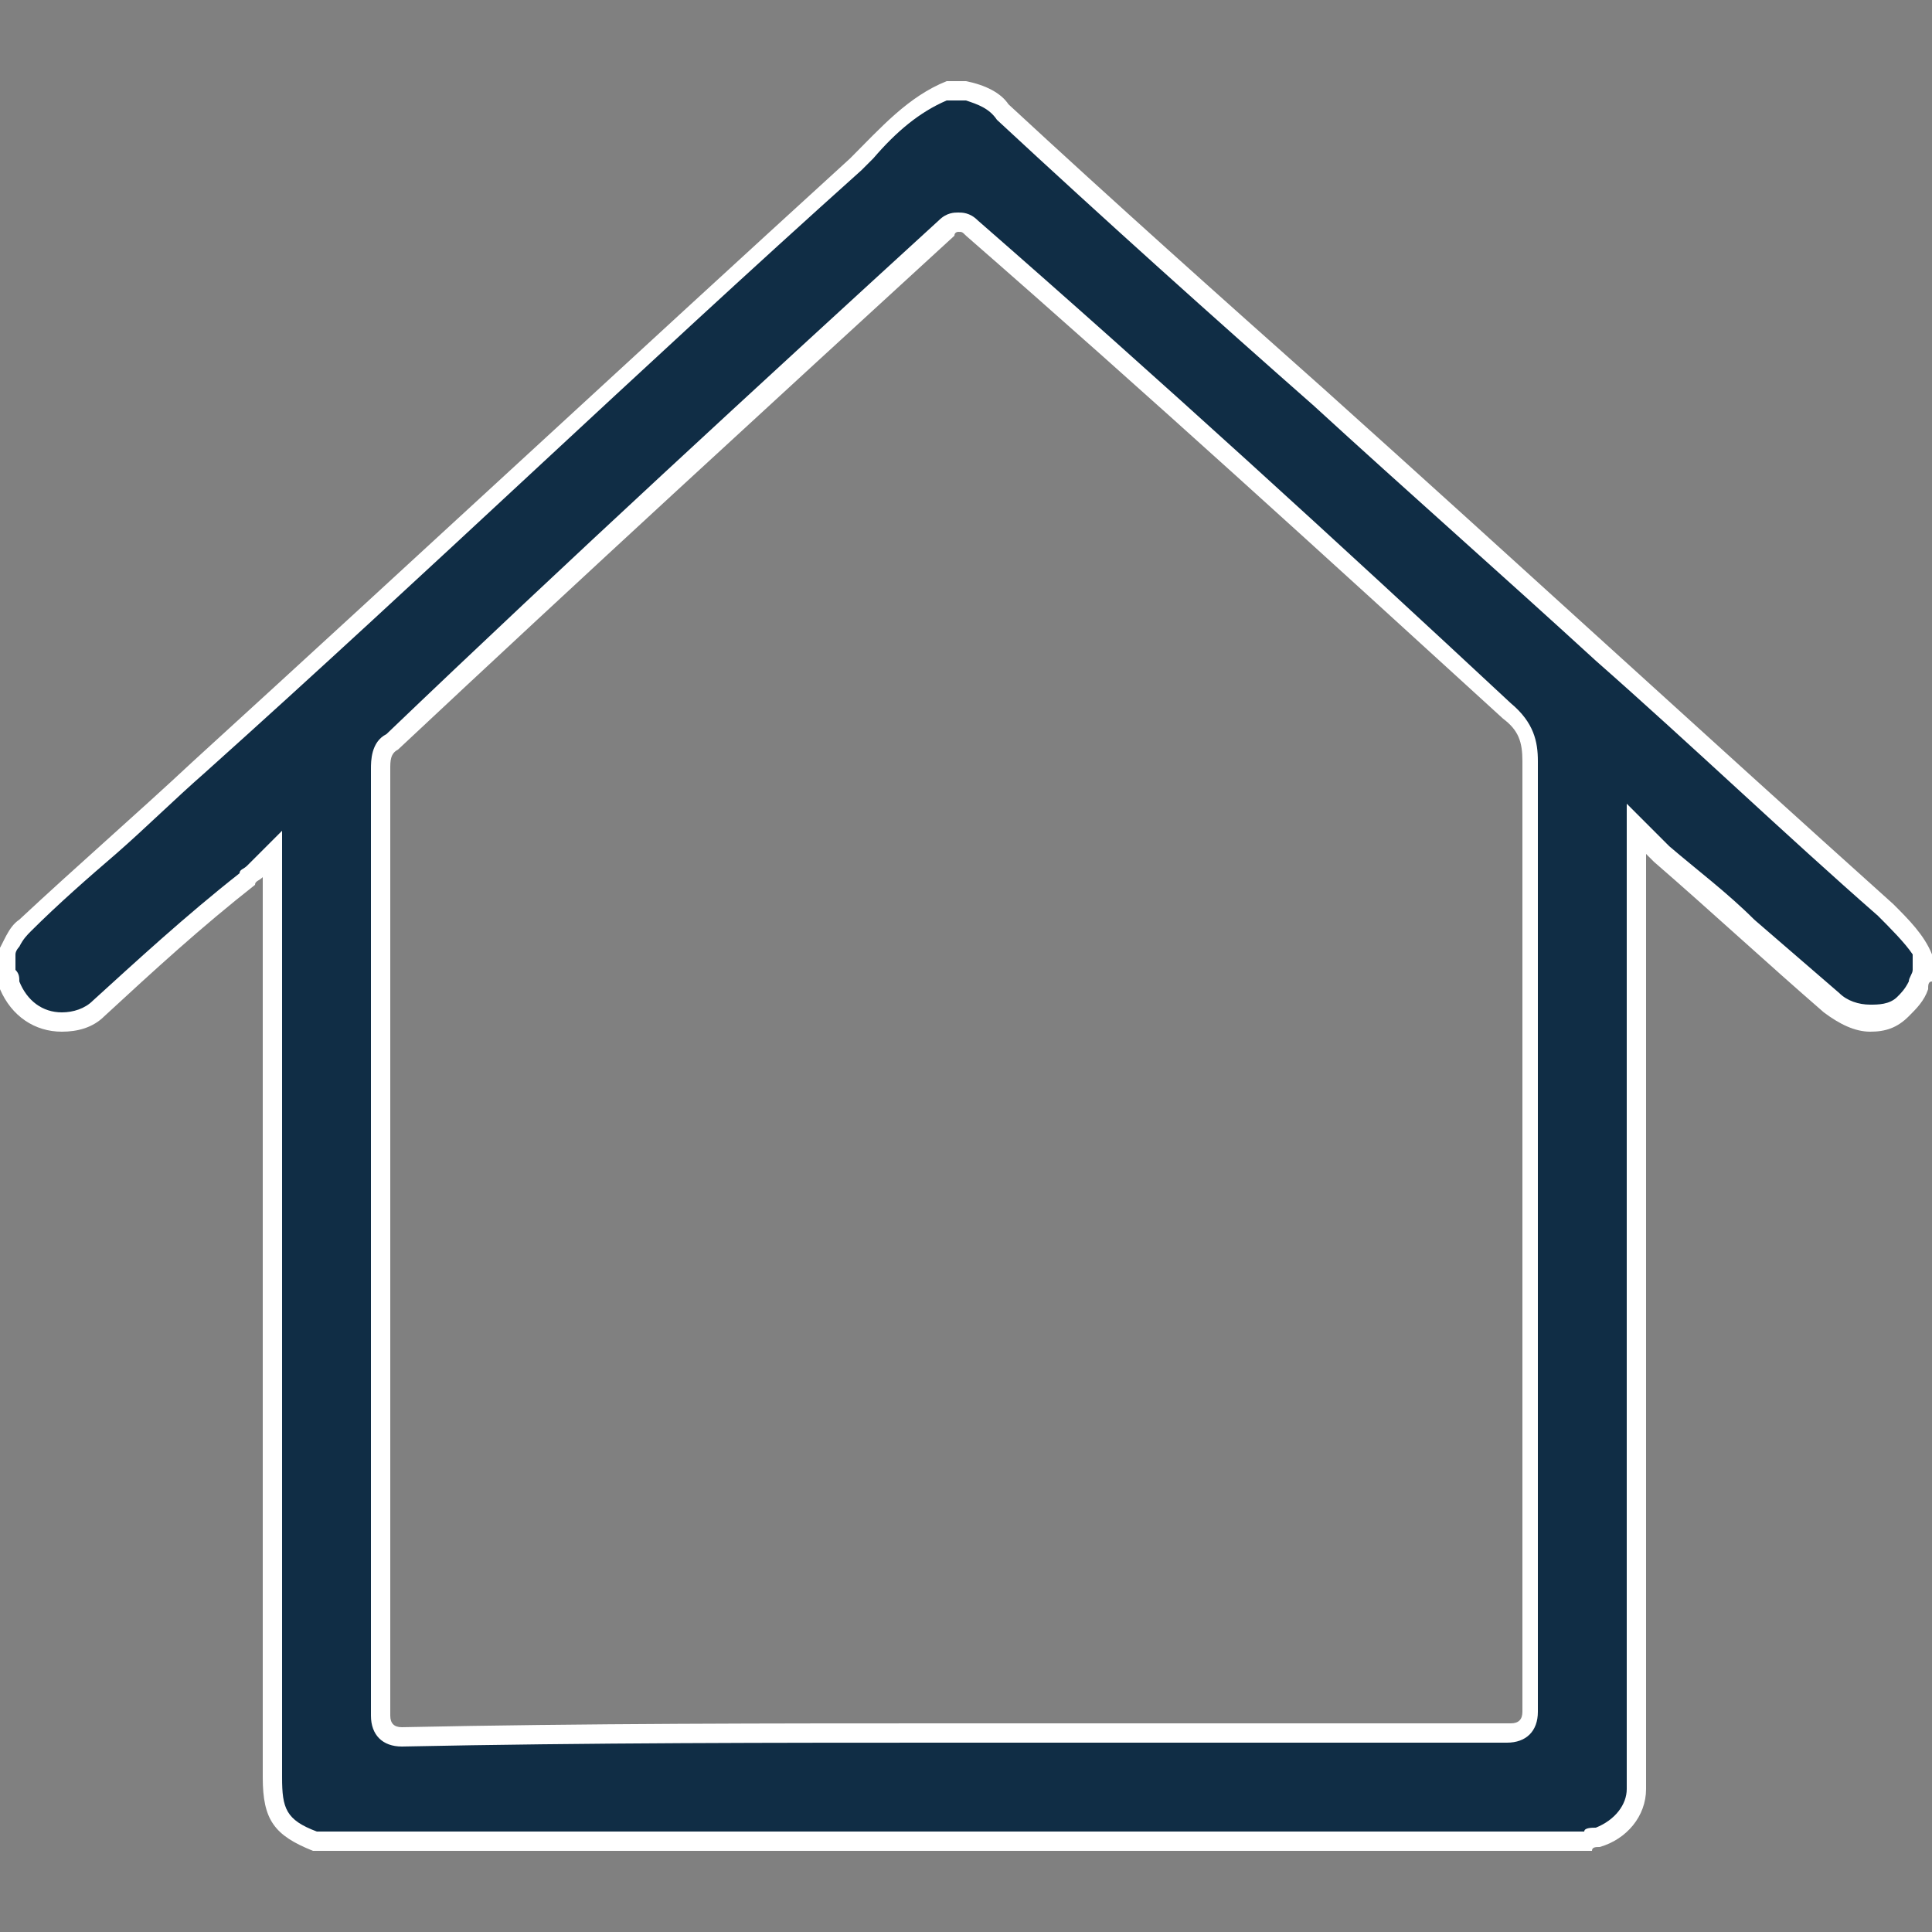 <?xml version="1.0" encoding="utf-8"?>
<!-- Generator: Adobe Illustrator 25.2.3, SVG Export Plug-In . SVG Version: 6.00 Build 0)  -->
<svg version="1.1" id="Livello_1" xmlns="http://www.w3.org/2000/svg" xmlns:xlink="http://www.w3.org/1999/xlink" x="0px" y="0px"
	 viewBox="0 0 50 50" style="enable-background:new 0 0 50 50;" xml:space="preserve">
<rect x="0" y="0" width="50" height="50" fill="#808080" stroke="none"/>
<style type="text/css">
	.st0{fill:#102D45;}
	.st1{fill:#FFFFFF;}
</style>
<g>
	<g>
		<path class="st0" d="M8.1,47.7c-0.8-0.3-1-0.7-1-1.7V22.1l-0.4,0.4c-0.1,0.1-0.2,0.1-0.2,0.2c-1.4,1.1-2.7,2.3-3.9,3.4
			c-0.3,0.2-0.6,0.4-1,0.4c-0.6,0-1.1-0.4-1.3-1c0-0.1,0-0.1-0.1-0.2v-0.5c0.1-0.1,0.1-0.2,0.2-0.3c0.1-0.2,0.2-0.4,0.3-0.5
			c0.8-0.7,1.5-1.4,2.3-2.1c0.8-0.7,1.5-1.4,2.3-2.1c2.8-2.6,5.7-5.2,8.5-7.8c2.8-2.6,5.7-5.2,8.5-7.8L22.5,4
			c0.7-0.7,1.3-1.3,2.1-1.6l0.4,0c0.3,0.1,0.7,0.3,0.9,0.5c2.7,2.5,5.6,5.1,8.2,7.4c2.5,2.2,4.9,4.4,7.4,6.7
			c2.4,2.2,4.9,4.4,7.3,6.6c0.4,0.4,0.8,0.8,0.9,1.2l0,0.5c-0.1,0.1-0.1,0.2-0.1,0.4c-0.1,0.2-0.2,0.3-0.4,0.5
			c-0.3,0.2-0.6,0.3-0.9,0.3c-0.3,0-0.7-0.1-1-0.4c-0.7-0.6-1.5-1.3-2.2-1.9c-0.7-0.7-1.5-1.3-2.2-2l-0.6-0.6v24.8
			c0,0.6-0.4,1.1-1,1.3c0,0,0,0,0,0c-0.1,0-0.2,0-0.3,0.1H8.1z M24.8,5.8c-0.1,0-0.2,0-0.3,0.1c-4.8,4.4-9.6,8.8-14.4,13.3
			c-0.3,0.1-0.3,0.5-0.3,0.7v24.5c0,0.3,0.2,0.5,0.6,0.5c4.8-0.1,9.7-0.1,14.4-0.1H39c0.3,0,0.5-0.2,0.5-0.5V19.7
			c0-0.5-0.1-0.9-0.6-1.3c-4.5-4.1-9.2-8.4-13.9-12.5C25,5.8,24.9,5.8,24.8,5.8z"/>
		<path class="st1" d="M25,2.6c0.3,0.1,0.6,0.2,0.8,0.5c2.8,2.6,5.7,5.2,8.2,7.4c2.4,2.2,4.9,4.4,7.3,6.6c2.5,2.2,4.9,4.5,7.3,6.6
			c0.3,0.3,0.7,0.7,0.9,1v0.4c0,0.1-0.1,0.2-0.1,0.3c-0.1,0.2-0.2,0.3-0.3,0.4c-0.2,0.2-0.5,0.2-0.7,0.2c-0.3,0-0.6-0.1-0.8-0.3
			c-0.7-0.6-1.5-1.3-2.2-1.9c-0.7-0.7-1.5-1.3-2.2-1.9L43,21.7l-0.9-0.9v1.2v0.3V46v0.3c0,0.4-0.3,0.8-0.8,1c-0.1,0-0.3,0-0.3,0.1
			H8.2c-0.8-0.3-0.9-0.6-0.9-1.4V23v-0.3l0-1.2l-0.9,0.9c-0.1,0.1-0.2,0.1-0.2,0.2c-1.4,1.1-2.7,2.3-3.8,3.3
			c-0.2,0.2-0.5,0.3-0.8,0.3c-0.5,0-0.9-0.3-1.1-0.8c0-0.1,0-0.2-0.1-0.3v-0.4c0-0.1,0.1-0.2,0.1-0.2c0.1-0.2,0.2-0.3,0.3-0.4l0,0
			l0,0c0.7-0.7,1.5-1.4,2.2-2c0.8-0.7,1.5-1.4,2.3-2.1c2.9-2.6,5.7-5.2,8.5-7.8c2.8-2.6,5.6-5.2,8.5-7.8l0.3-0.3
			c0.6-0.7,1.2-1.2,1.9-1.5H25 M10,19c-0.4,0.2-0.4,0.7-0.4,0.9v24.5c0,0.5,0.3,0.8,0.8,0.8h0l0,0c4.8-0.1,9.7-0.1,14.4-0.1H39
			c0.5,0,0.8-0.3,0.8-0.8V19.7c0-0.5-0.1-1-0.7-1.5C34.7,14.1,30,9.8,25.3,5.7c-0.2-0.2-0.4-0.2-0.5-0.2c-0.1,0-0.3,0-0.5,0.2
			C19.6,10,14.7,14.5,10,19 M25,2.1c-0.2,0-0.3,0-0.5,0c-1,0.4-1.7,1.2-2.5,2c-5.7,5.2-11.3,10.4-17,15.6c-1.5,1.4-3,2.7-4.5,4.1
			c-0.3,0.2-0.4,0.6-0.6,0.9c0,0.2,0,0.5,0,0.7c0.1,0.1,0.1,0.1,0.1,0.2c0.3,0.7,0.9,1.1,1.6,1.1c0.4,0,0.8-0.1,1.1-0.4
			c1.3-1.2,2.5-2.3,3.9-3.4c0-0.1,0.1-0.1,0.2-0.2c0,0.1,0,0.2,0,0.3c0,7.7,0,15.3,0,23c0,1.1,0.3,1.5,1.3,1.9c11,0,22.1,0,33.1,0
			c0-0.1,0.1-0.1,0.2-0.1c0.7-0.2,1.2-0.8,1.2-1.5c0-0.1,0-0.2,0-0.3c0-7.9,0-15.7,0-23.6c0-0.1,0-0.2,0-0.3
			c0.1,0.1,0.1,0.1,0.2,0.2c1.5,1.3,2.9,2.6,4.4,3.9c0.4,0.3,0.8,0.5,1.2,0.5c0.4,0,0.7-0.1,1-0.4c0.2-0.2,0.4-0.4,0.5-0.7
			c0-0.1,0-0.2,0.1-0.2c0-0.3,0-0.5,0-0.7c-0.2-0.5-0.6-0.9-1-1.3c-4.9-4.4-9.8-8.9-14.7-13.3c-2.7-2.4-5.5-4.9-8.2-7.4
			C25.9,2.4,25.5,2.2,25,2.1L25,2.1z M10.4,44.7c-0.2,0-0.3-0.1-0.3-0.3c0-8.2,0-16.3,0-24.5c0-0.2,0-0.4,0.2-0.5
			c4.8-4.5,9.6-8.9,14.4-13.3C24.7,6,24.8,6,24.8,6c0.1,0,0.1,0,0.2,0.1c4.7,4.1,9.3,8.3,13.9,12.5c0.4,0.3,0.5,0.6,0.5,1.1
			c0,8.2,0,16.4,0,24.6c0,0.2-0.1,0.3-0.3,0.3c-4.7,0-9.5,0-14.3,0S15.1,44.6,10.4,44.7L10.4,44.7z"/>
	</g>
</g>
</svg>
